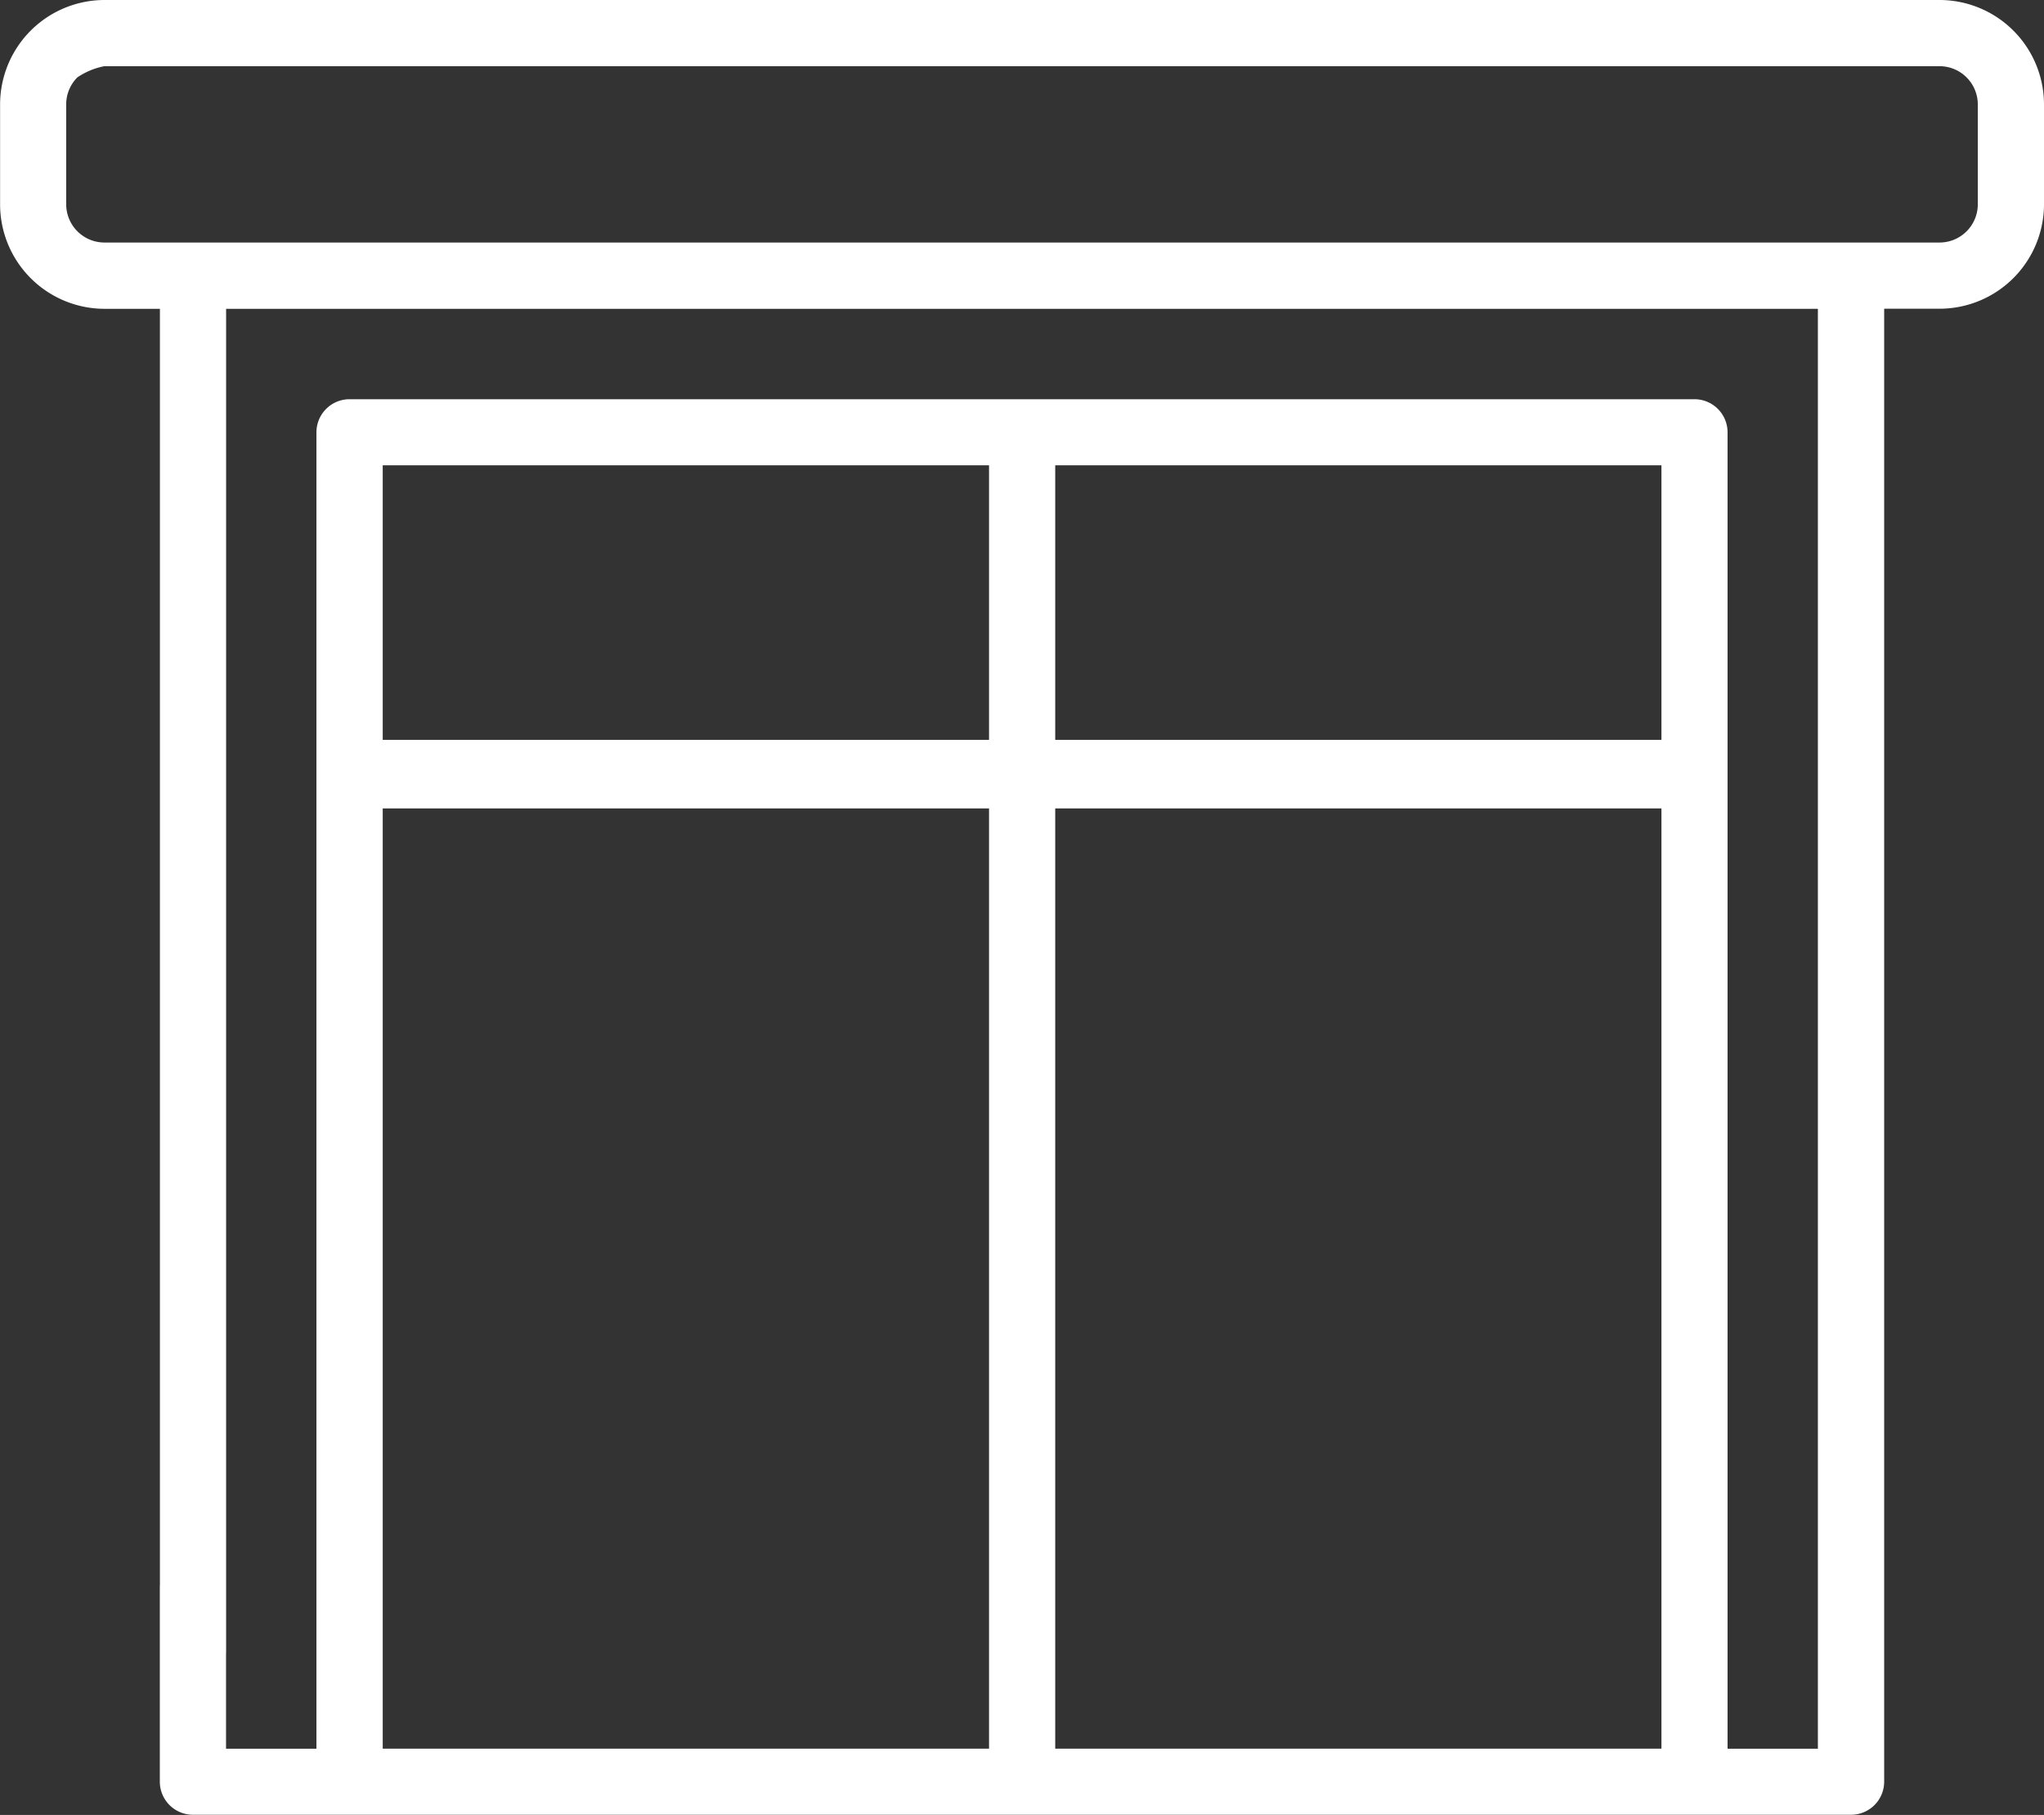 <svg id="Grupo_137" data-name="Grupo 137" xmlns="http://www.w3.org/2000/svg" width="24.145" height="21.44" viewBox="0 0 24.145 21.44">
  <rect x="0" y="0" width="24.145" height="21.44" fill="#333333" stroke="none"/>
  <path id="Caminho_1124" data-name="Caminho 1124" d="M6.37,34.785a.391.391,0,1,1-.782,0V18.921H4.931A1.235,1.235,0,0,1,3.7,17.688V16.506a1.235,1.235,0,0,1,1.232-1.233H26.612a1.235,1.235,0,0,1,1.232,1.233v1.181a1.235,1.235,0,0,1-1.232,1.233h-.656v17.4a.391.391,0,0,1-.391.391H5.978a.391.391,0,0,1-.391-.391v-2.3a.391.391,0,0,1,.782,0v1.911H7.437V20.38a.391.391,0,0,1,.391-.391H23.715a.391.391,0,0,1,.391.391V35.931h1.067V18.921H6.37ZM4.931,16.055a.861.861,0,0,0-.318.132.45.45,0,0,0-.132.319v1.181a.452.452,0,0,0,.45.451H26.612a.452.452,0,0,0,.45-.451V16.506a.452.452,0,0,0-.45-.451ZM16.164,20.77V35.93h7.161V20.77Zm-.782,15.16V20.77H8.22V35.93Z" transform="translate(-3.699 -15.273)" fill="#fff"/>
  <rect id="Retângulo_171" data-name="Retângulo 171" width="0.81" height="15.39" transform="translate(19.768 8.74) rotate(90)" fill="#fff"/>
</svg>
